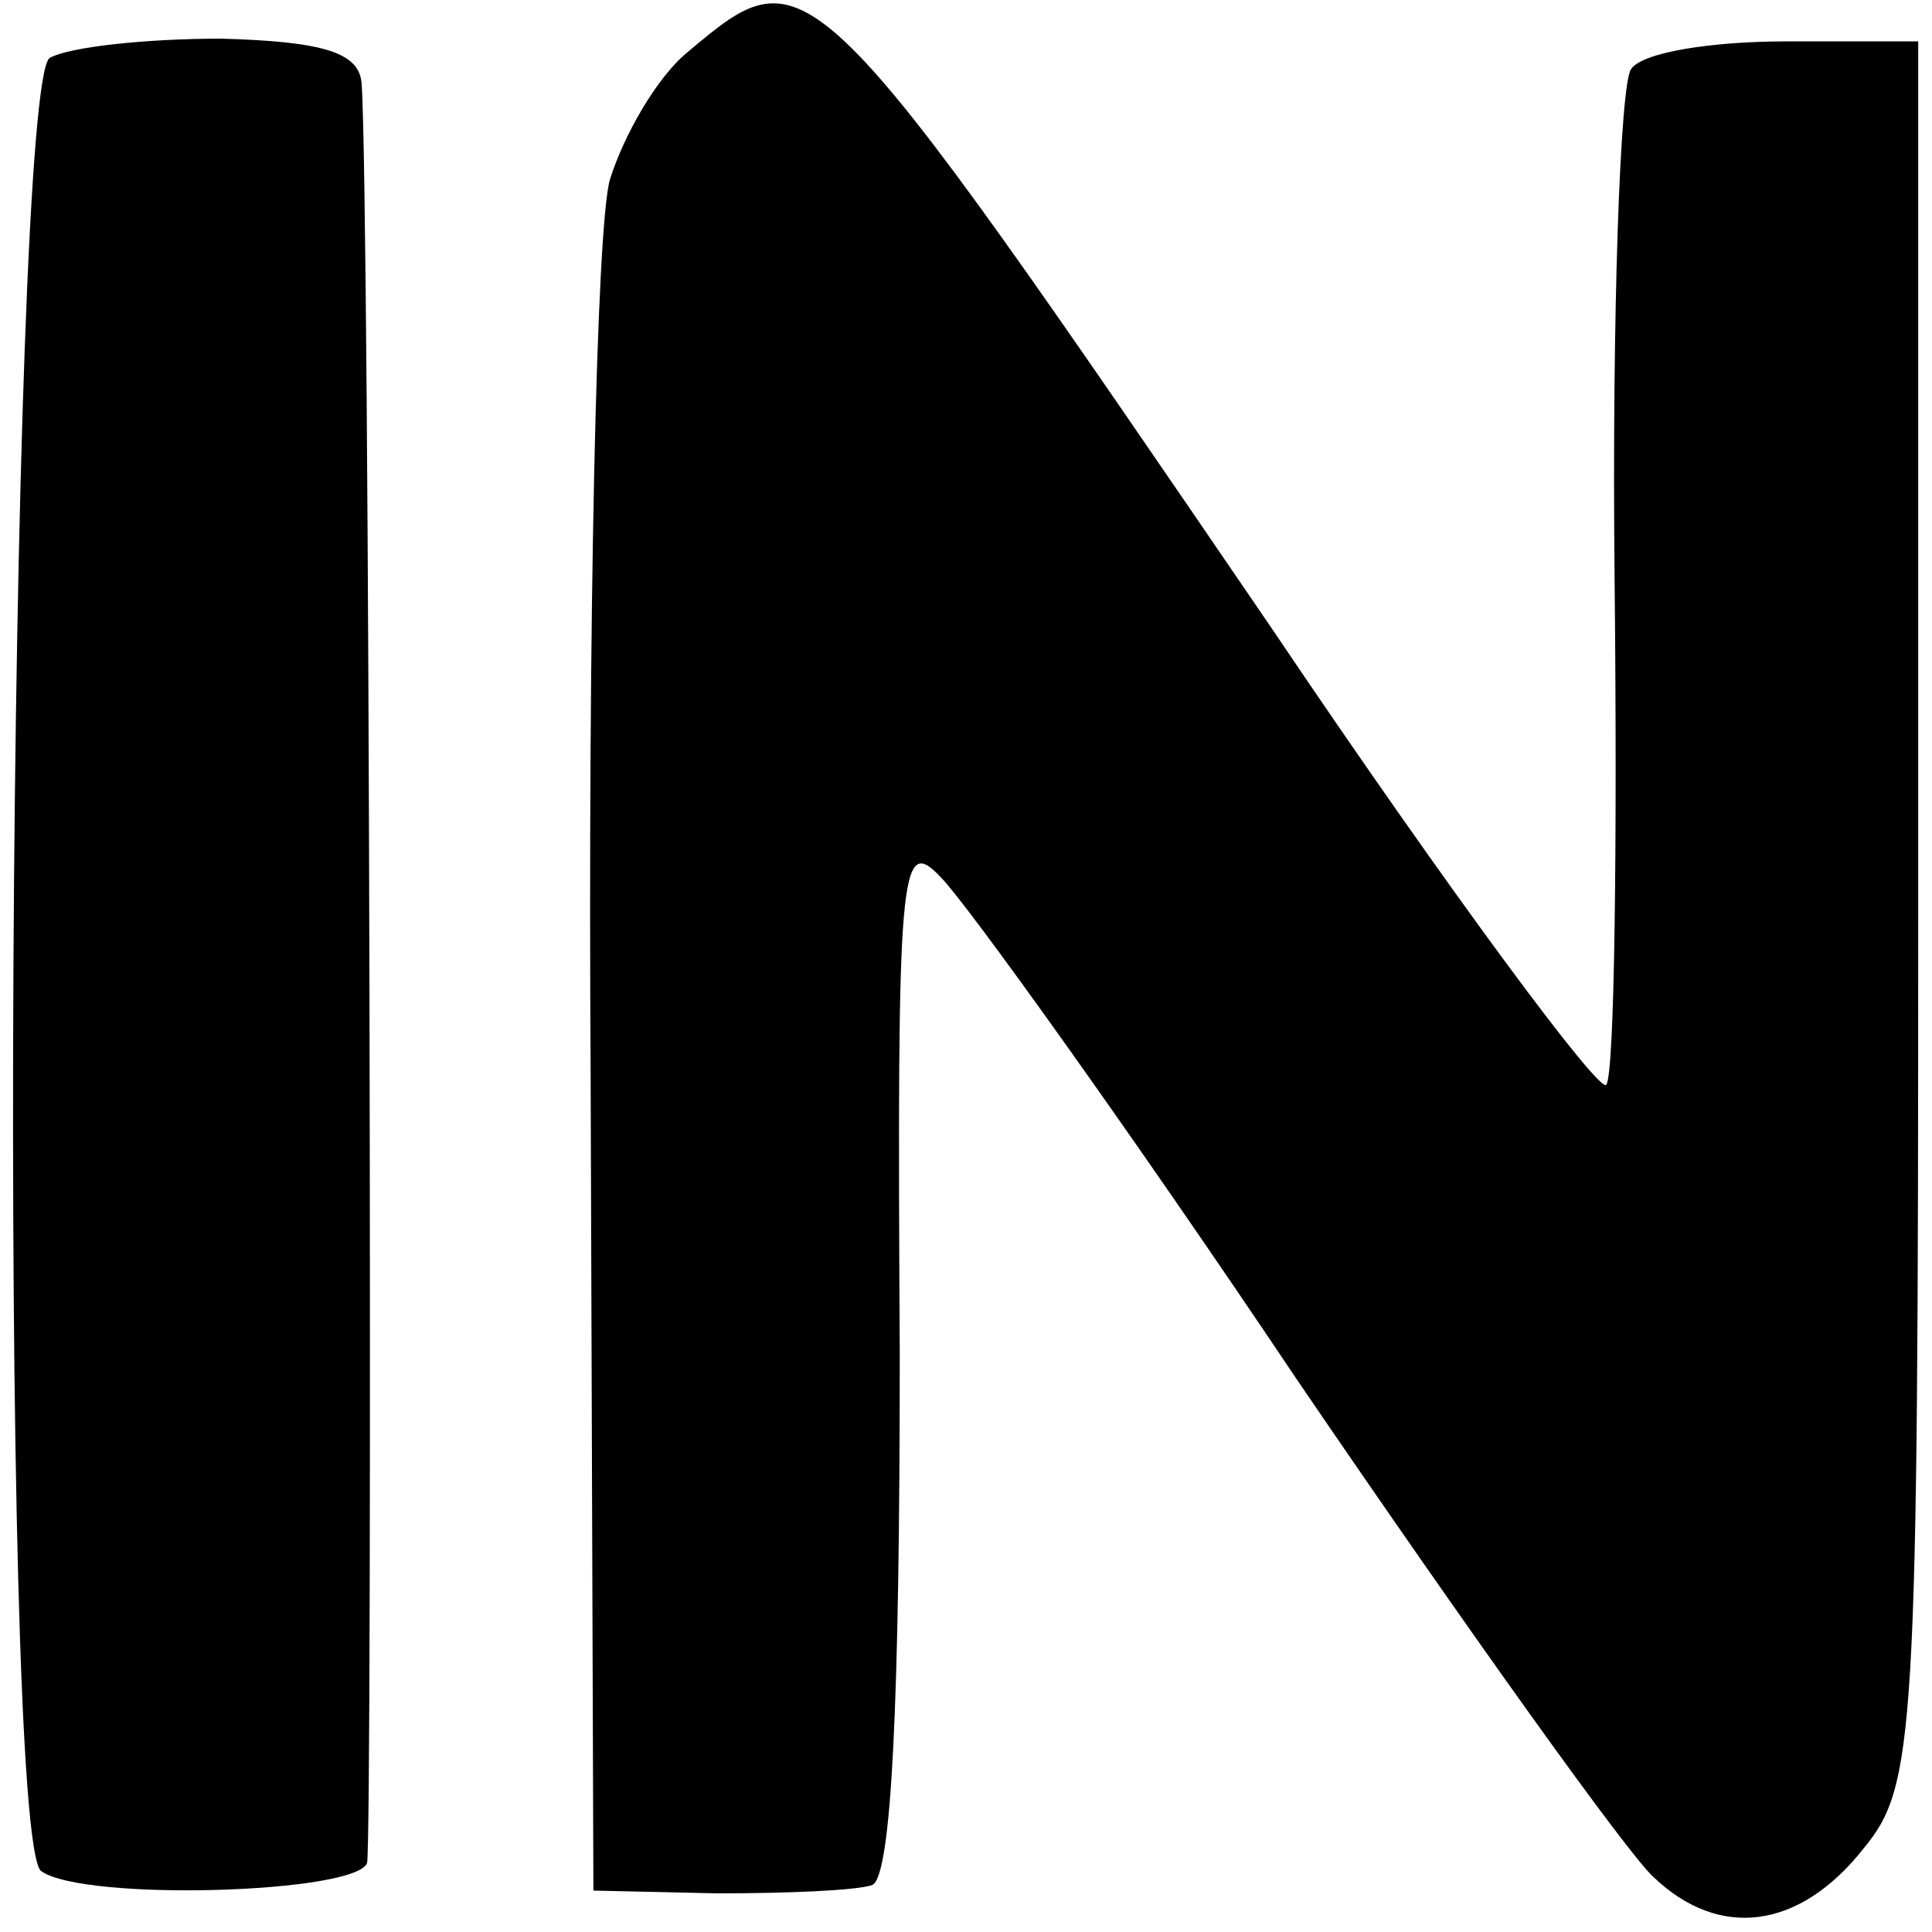 <?xml version="1.0" standalone="no"?>
<!DOCTYPE svg PUBLIC "-//W3C//DTD SVG 20010904//EN"
 "http://www.w3.org/TR/2001/REC-SVG-20010904/DTD/svg10.dtd">
<svg version="1.0" xmlns="http://www.w3.org/2000/svg"
 width="70pt" height="70pt" viewBox="0 0 70 70"
 preserveAspectRatio="xMidYMid meet">
<g transform="translate(0,70) scale(0.1,-0.1)"
fill="#000000" stroke="none">
<path d="M249 681 c-11 -9 -23 -30 -28 -46 -5 -17 -8 -163 -7 -325 l1 -295 45
-1 c25 0 50 1 56 3 7 3 10 65 10 193 -1 176 0 188 15 172 9 -9 68 -91 129
-182 62 -91 120 -172 129 -180 24 -23 53 -19 76 10 19 23 20 39 20 340 l0 315
-48 0 c-27 0 -52 -4 -56 -10 -4 -5 -7 -89 -6 -185 1 -96 0 -179 -3 -183 -2 -4
-57 70 -121 165 -168 246 -168 246 -212 209z"/>
<path d="M18 679 c-15 -10 -19 -647 -3 -657 16 -11 114 -8 118 3 2 9 1 607 -2
645 -1 11 -14 15 -51 16 -27 0 -55 -3 -62 -7z"/>
</g>
</svg>
